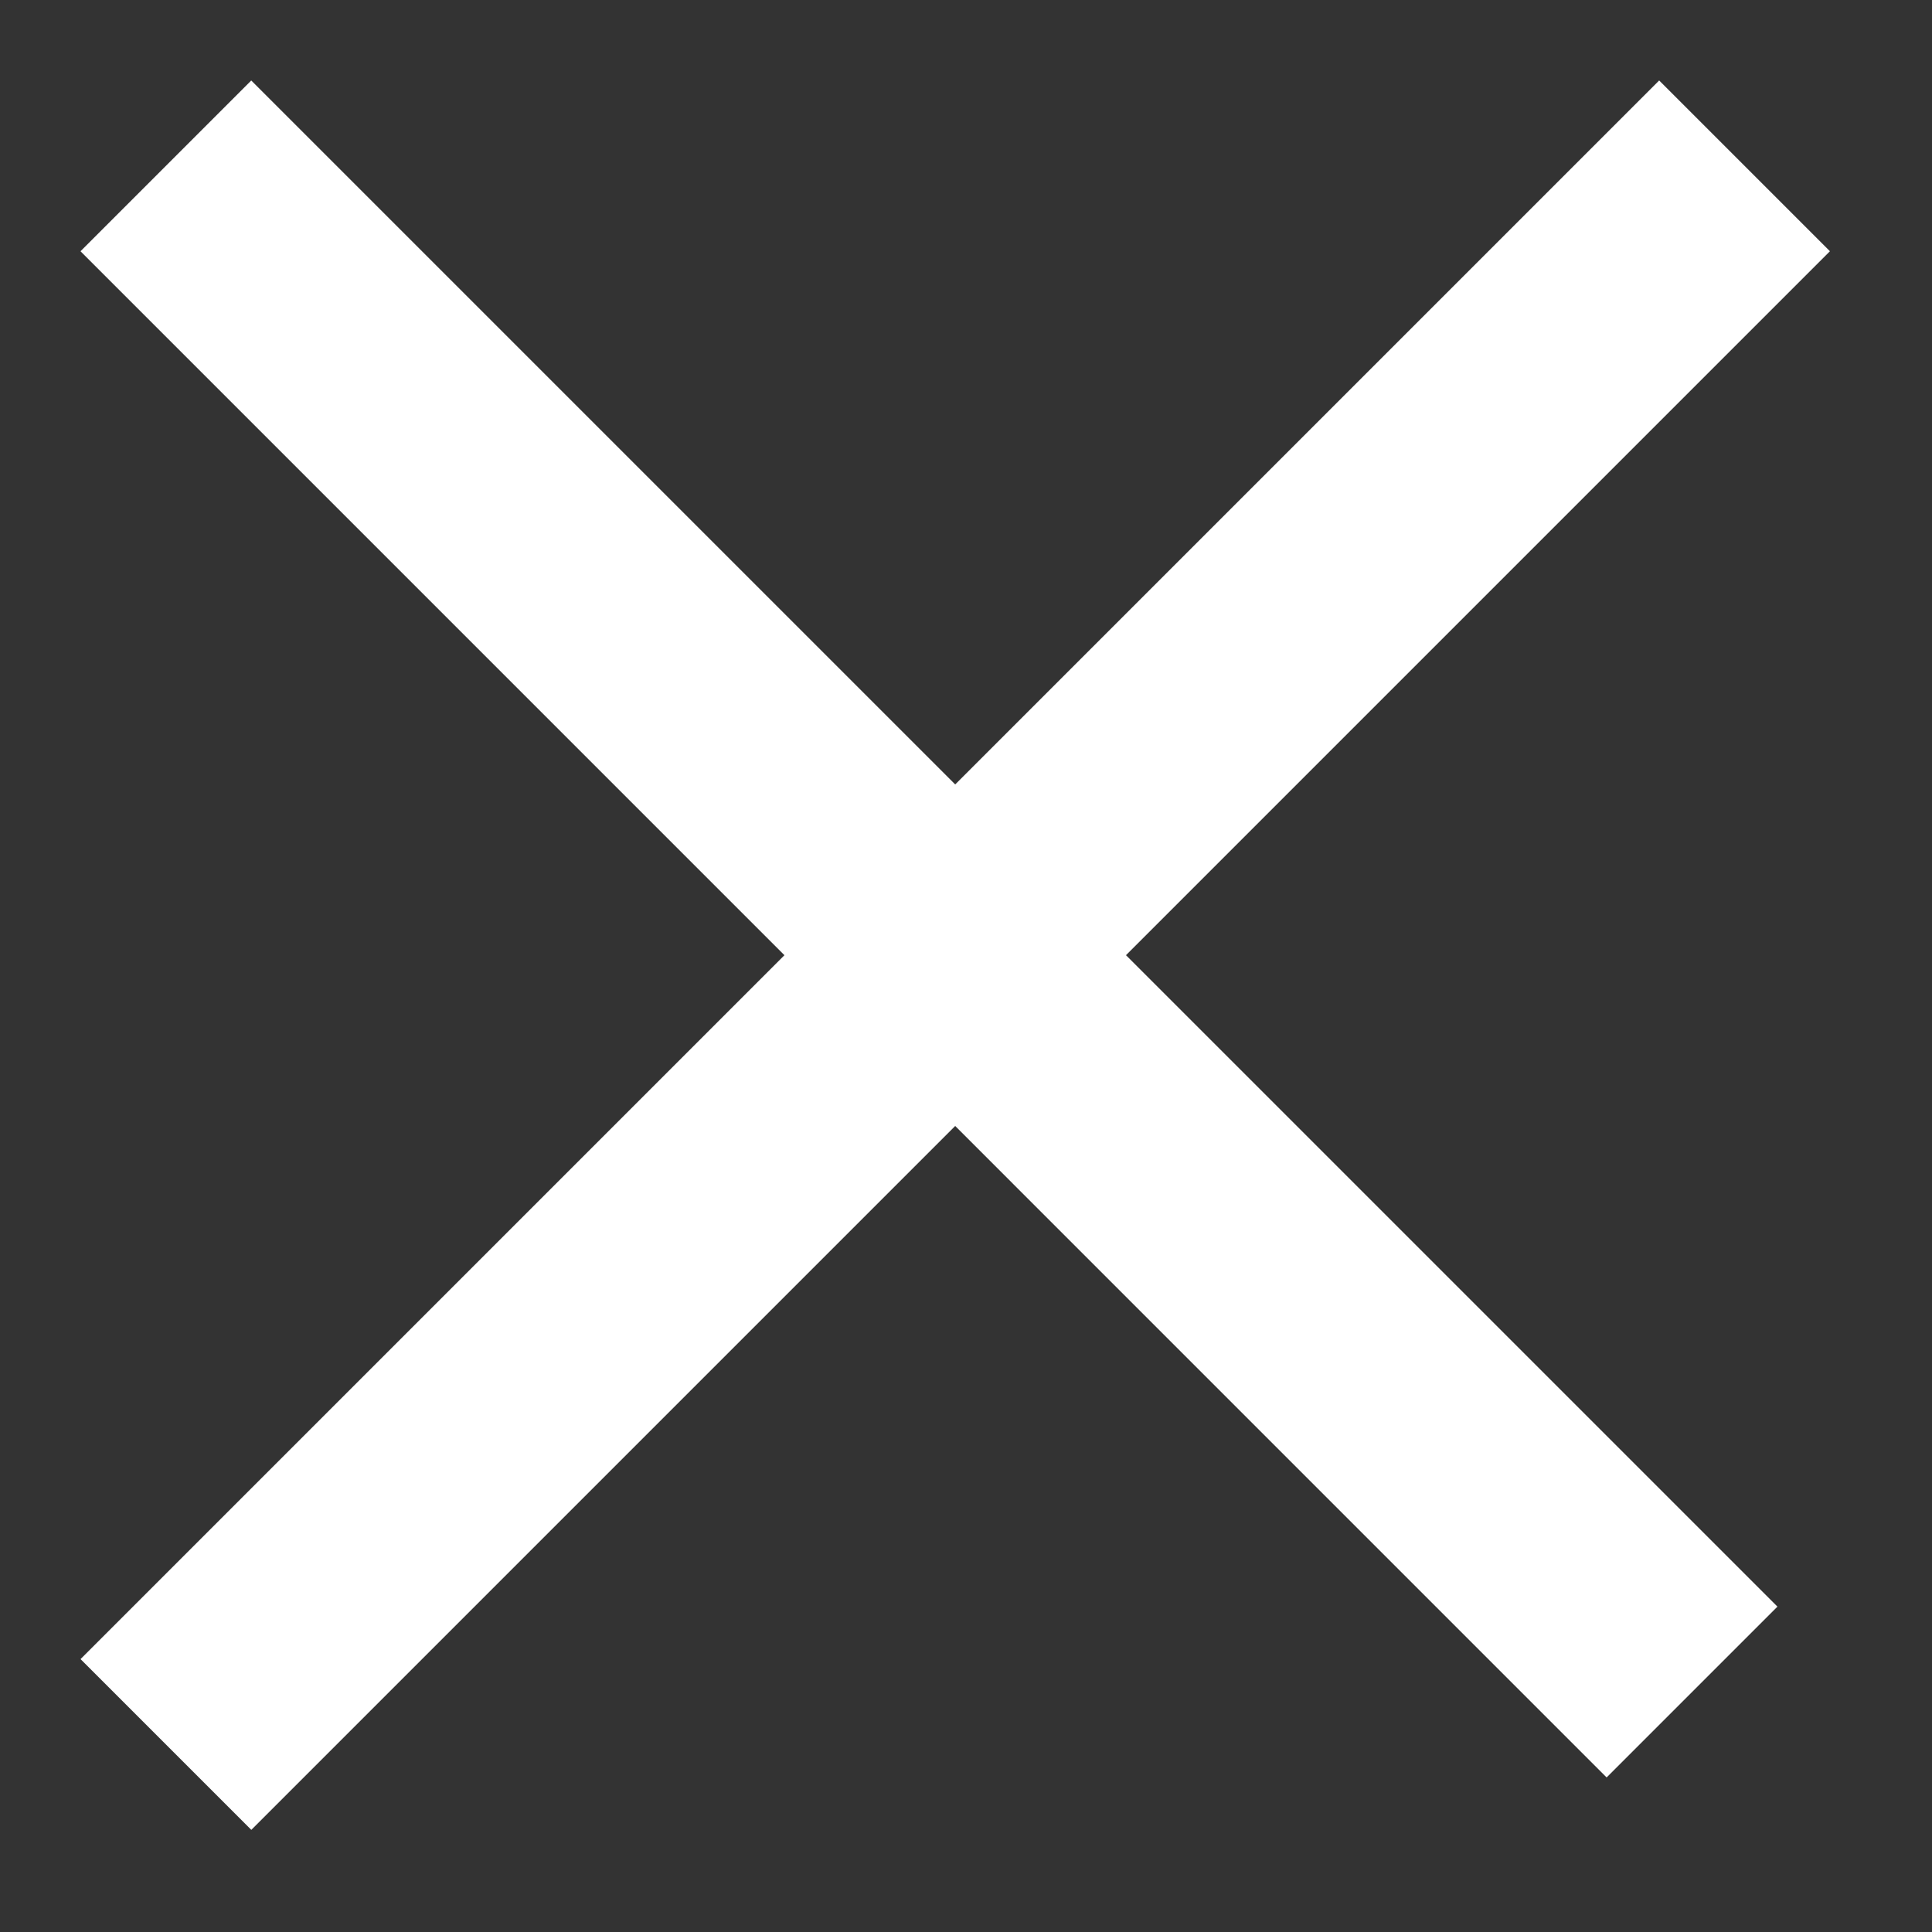 <svg width="24" height="24" viewBox="0 0 24 24" fill="none" xmlns="http://www.w3.org/2000/svg">
<rect x="0" y="0" width="24" height="24" fill="#333333" stroke="none"/>
<path d="M3.121 1L22.08 19.958L19.958 22.08L1 3.121L3.121 1Z" fill="white"/>
<rect x="22.732" y="3.121" width="27.733" height="3" transform="rotate(135 22.732 3.121)" fill="white"/>
</svg>
